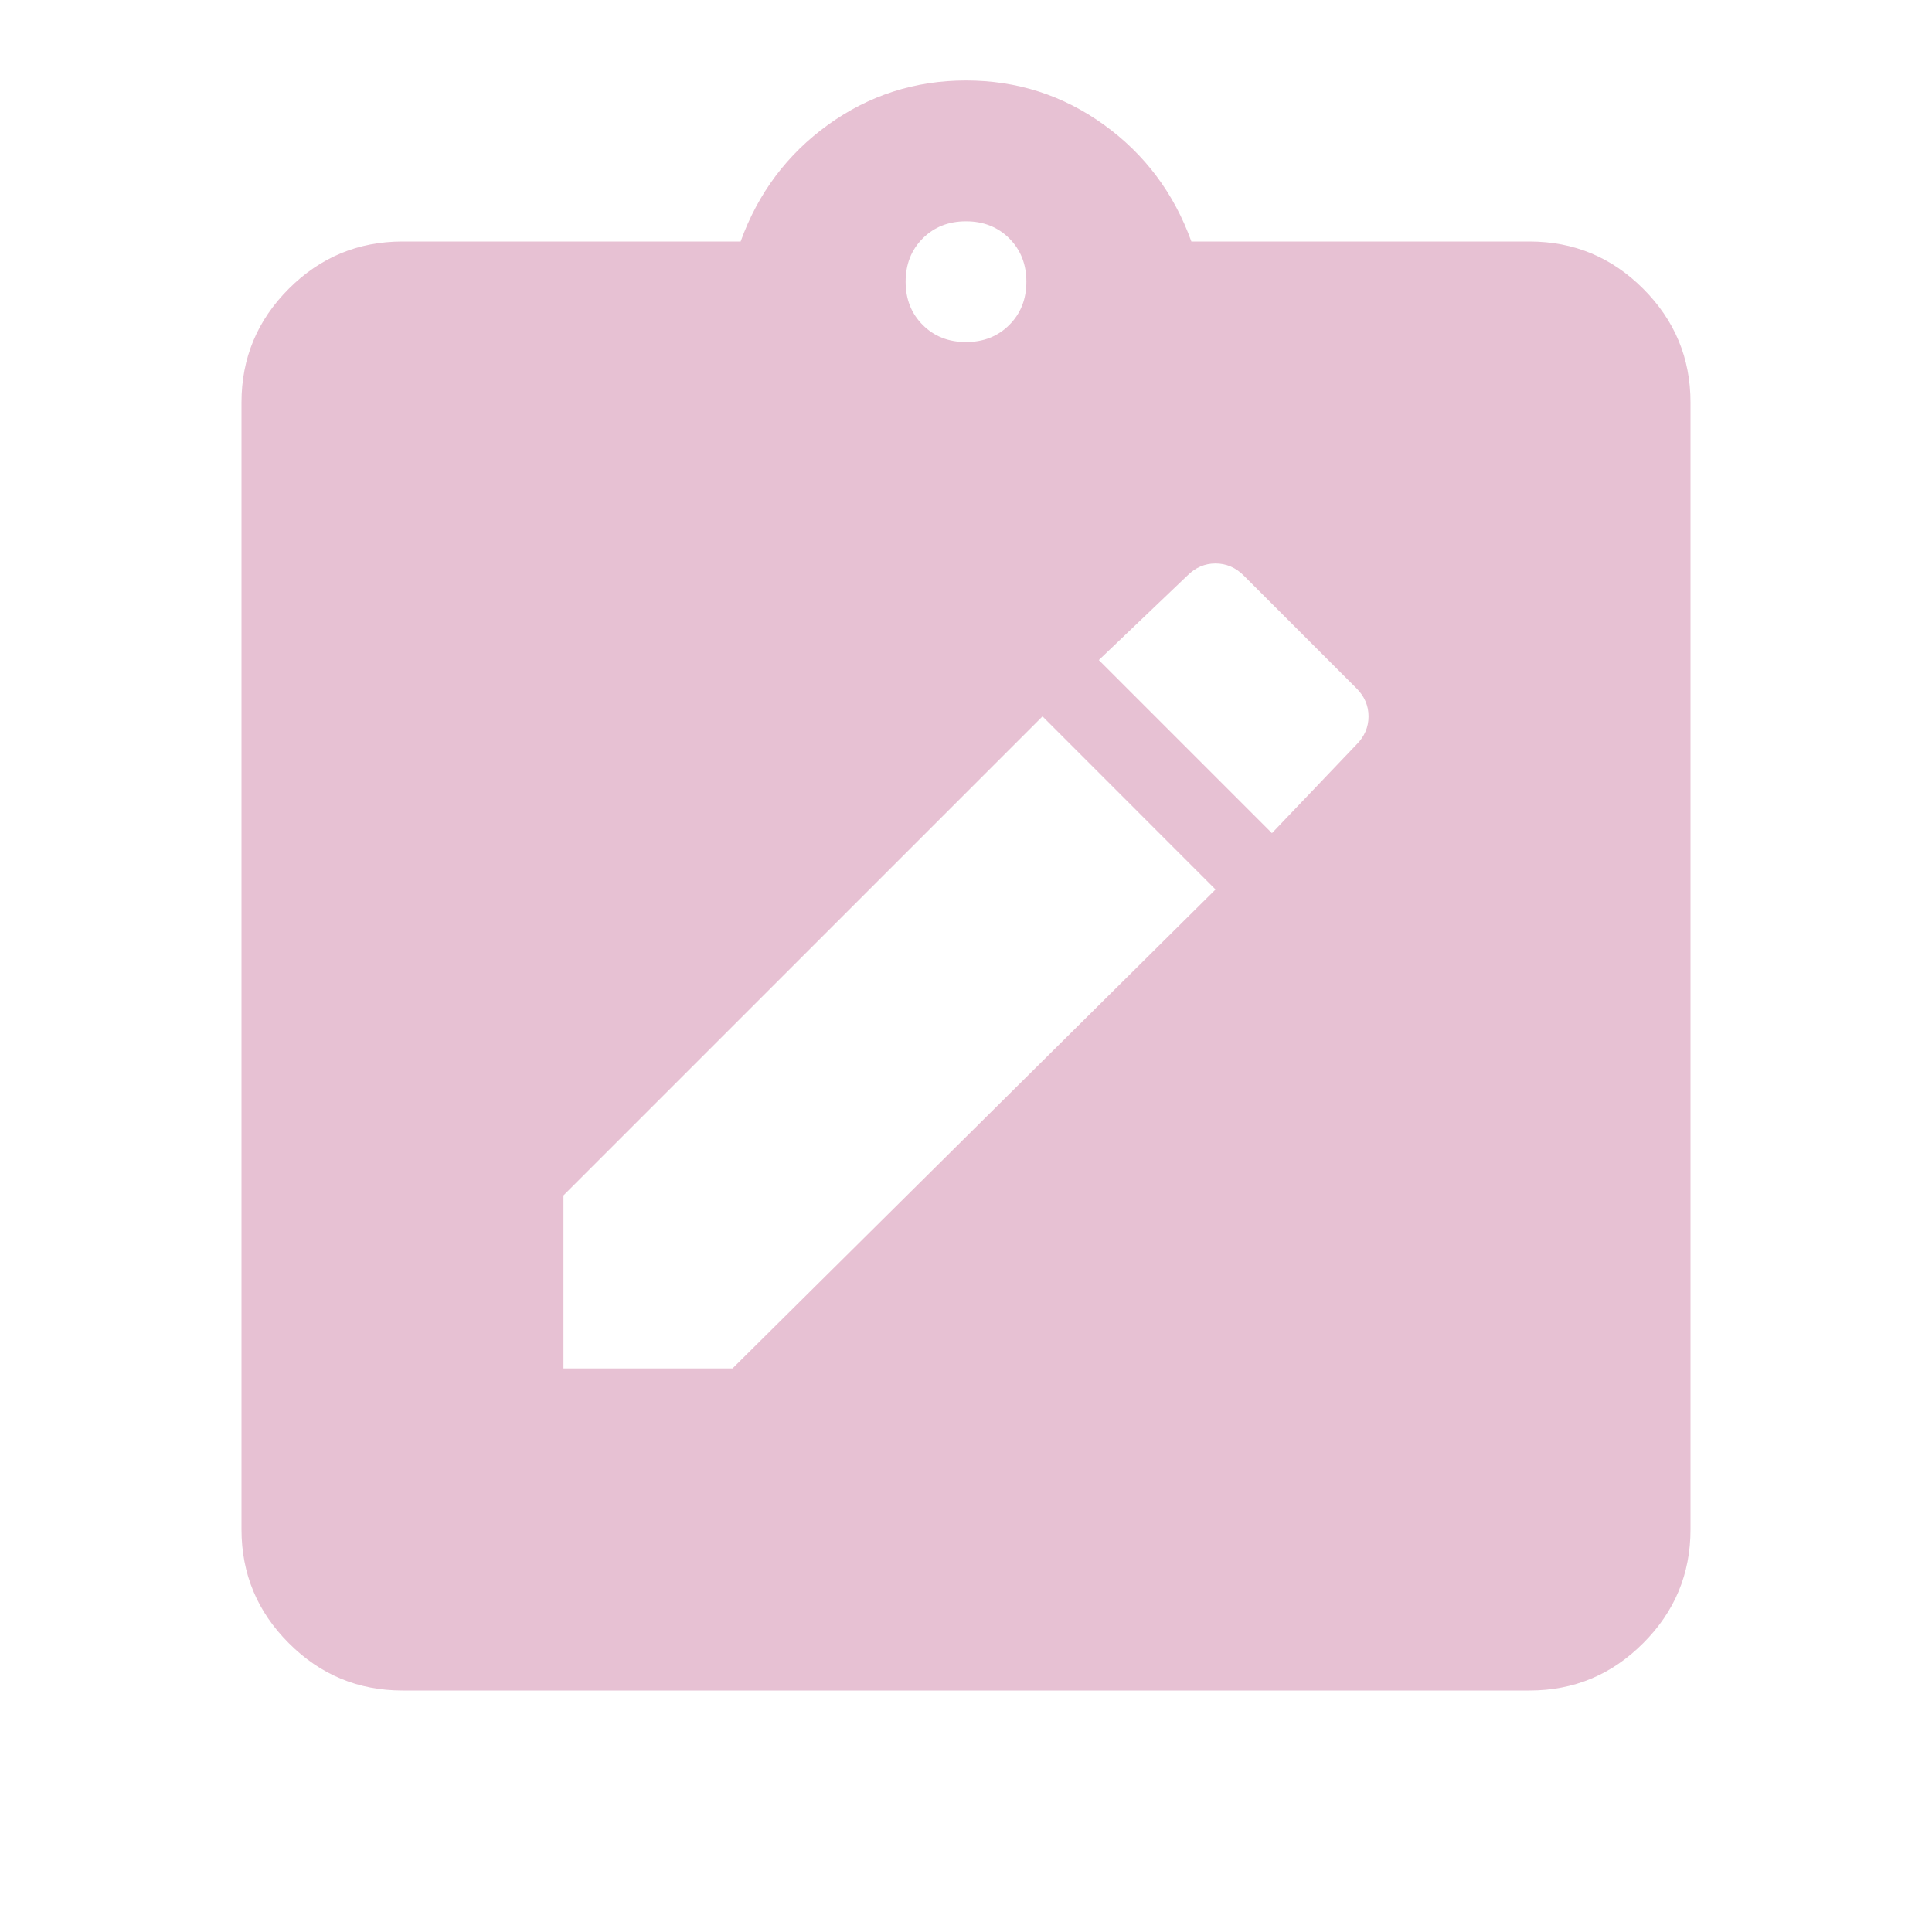 <?xml version="1.0" encoding="UTF-8"?> <svg xmlns="http://www.w3.org/2000/svg" width="20" height="20" viewBox="0 0 20 20" fill="none"><mask id="mask0_27_4730" style="mask-type:alpha" maskUnits="userSpaceOnUse" x="0" y="0" width="20" height="20"><rect width="20" height="20" fill="#D9D9D9"></rect></mask><g mask="url(#mask0_27_4730)"><path d="M5.833 14.166H7.583L12.583 9.208L10.792 7.416L5.833 12.375V14.166ZM13.167 8.625L14.042 7.708C14.125 7.625 14.167 7.527 14.167 7.416C14.167 7.305 14.125 7.208 14.042 7.125L12.875 5.958C12.792 5.875 12.694 5.833 12.583 5.833C12.472 5.833 12.375 5.875 12.292 5.958L11.375 6.833L13.167 8.625ZM4.167 17.5C3.708 17.5 3.316 17.337 2.99 17.01C2.663 16.684 2.5 16.291 2.5 15.833V4.166C2.5 3.708 2.663 3.316 2.99 2.989C3.316 2.663 3.708 2.5 4.167 2.5H7.667C7.847 2 8.149 1.597 8.573 1.291C8.997 0.986 9.472 0.833 10 0.833C10.528 0.833 11.004 0.986 11.427 1.291C11.851 1.597 12.153 2 12.333 2.5H15.833C16.292 2.5 16.684 2.663 17.01 2.989C17.337 3.316 17.5 3.708 17.5 4.166V15.833C17.5 16.291 17.337 16.684 17.01 17.01C16.684 17.337 16.292 17.5 15.833 17.5H4.167ZM10 3.541C10.181 3.541 10.33 3.482 10.448 3.364C10.566 3.246 10.625 3.097 10.625 2.916C10.625 2.736 10.566 2.586 10.448 2.468C10.33 2.35 10.181 2.291 10 2.291C9.819 2.291 9.67 2.35 9.552 2.468C9.434 2.586 9.375 2.736 9.375 2.916C9.375 3.097 9.434 3.246 9.552 3.364C9.67 3.482 9.819 3.541 10 3.541Z" fill="#E7C1D3"></path></g></svg> 